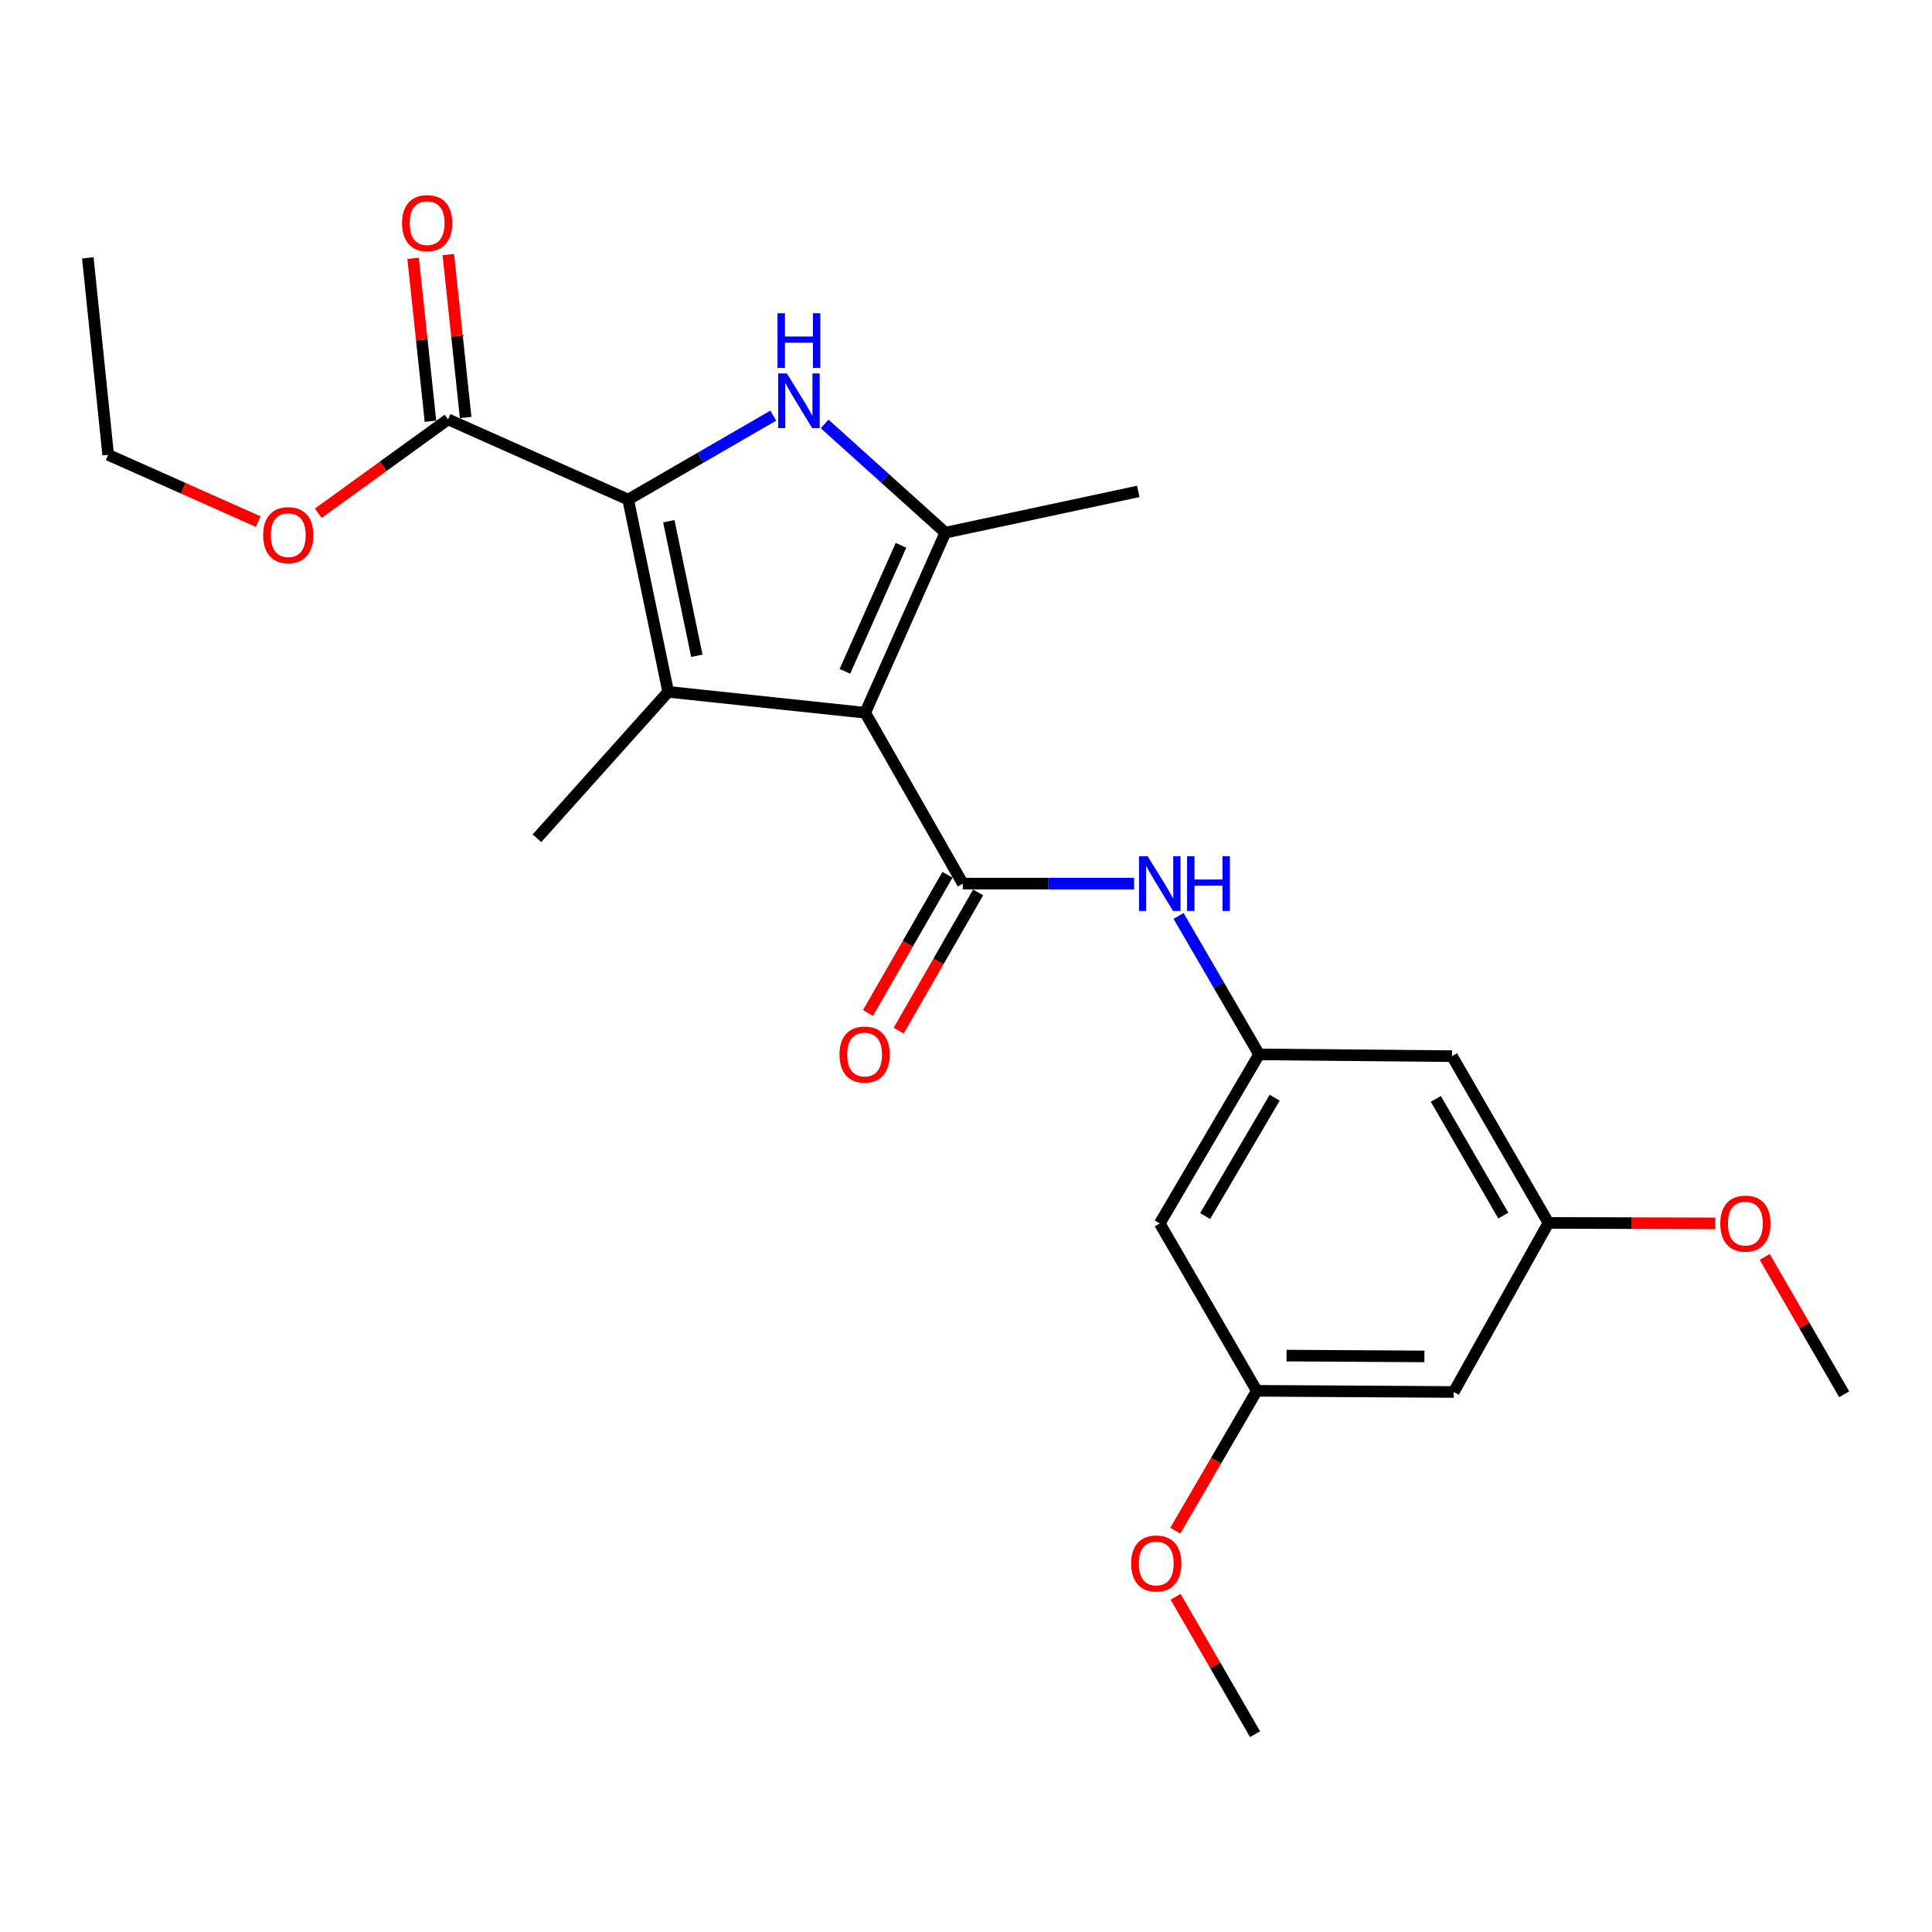 <?xml version='1.0' encoding='iso-8859-1'?>
<svg version='1.1' baseProfile='full'
              xmlns='http://www.w3.org/2000/svg'
                      xmlns:rdkit='http://www.rdkit.org/xml'
                      xmlns:xlink='http://www.w3.org/1999/xlink'
                  xml:space='preserve'
width='1000px' height='1000px' viewBox='0 0 1000 1000'>
<!-- END OF HEADER -->
<rect style='opacity:1.0;fill:#FFFFFF;stroke:none' width='1000' height='1000' x='0' y='0'> </rect>
<path class='bond-0' d='M 447.83,368.92 L 345.862,358.101' style='fill:none;fill-rule:evenodd;stroke:#000000;stroke-width:6px;stroke-linecap:butt;stroke-linejoin:miter;stroke-opacity:1' />
<path class='bond-3' d='M 447.83,368.92 L 489.314,275.715' style='fill:none;fill-rule:evenodd;stroke:#000000;stroke-width:6px;stroke-linecap:butt;stroke-linejoin:miter;stroke-opacity:1' />
<path class='bond-3' d='M 437.316,347.49 L 466.355,282.247' style='fill:none;fill-rule:evenodd;stroke:#000000;stroke-width:6px;stroke-linecap:butt;stroke-linejoin:miter;stroke-opacity:1' />
<path class='bond-4' d='M 447.83,368.92 L 498.341,457.352' style='fill:none;fill-rule:evenodd;stroke:#000000;stroke-width:6px;stroke-linecap:butt;stroke-linejoin:miter;stroke-opacity:1' />
<path class='bond-1' d='M 345.862,358.101 L 325.131,258.586' style='fill:none;fill-rule:evenodd;stroke:#000000;stroke-width:6px;stroke-linecap:butt;stroke-linejoin:miter;stroke-opacity:1' />
<path class='bond-1' d='M 360.687,339.438 L 346.175,269.777' style='fill:none;fill-rule:evenodd;stroke:#000000;stroke-width:6px;stroke-linecap:butt;stroke-linejoin:miter;stroke-opacity:1' />
<path class='bond-15' d='M 345.862,358.101 L 277.928,433.883' style='fill:none;fill-rule:evenodd;stroke:#000000;stroke-width:6px;stroke-linecap:butt;stroke-linejoin:miter;stroke-opacity:1' />
<path class='bond-5' d='M 325.131,258.586 L 231.916,217.072' style='fill:none;fill-rule:evenodd;stroke:#000000;stroke-width:6px;stroke-linecap:butt;stroke-linejoin:miter;stroke-opacity:1' />
<path class='bond-24' d='M 325.131,258.586 L 362.685,236.861' style='fill:none;fill-rule:evenodd;stroke:#000000;stroke-width:6px;stroke-linecap:butt;stroke-linejoin:miter;stroke-opacity:1' />
<path class='bond-24' d='M 362.685,236.861 L 400.239,215.135' style='fill:none;fill-rule:evenodd;stroke:#0000FF;stroke-width:6px;stroke-linecap:butt;stroke-linejoin:miter;stroke-opacity:1' />
<path class='bond-2' d='M 426.822,219.417 L 458.068,247.566' style='fill:none;fill-rule:evenodd;stroke:#0000FF;stroke-width:6px;stroke-linecap:butt;stroke-linejoin:miter;stroke-opacity:1' />
<path class='bond-2' d='M 458.068,247.566 L 489.314,275.715' style='fill:none;fill-rule:evenodd;stroke:#000000;stroke-width:6px;stroke-linecap:butt;stroke-linejoin:miter;stroke-opacity:1' />
<path class='bond-17' d='M 489.314,275.715 L 589.165,254.352' style='fill:none;fill-rule:evenodd;stroke:#000000;stroke-width:6px;stroke-linecap:butt;stroke-linejoin:miter;stroke-opacity:1' />
<path class='bond-6' d='M 498.341,457.352 L 542.671,457.352' style='fill:none;fill-rule:evenodd;stroke:#000000;stroke-width:6px;stroke-linecap:butt;stroke-linejoin:miter;stroke-opacity:1' />
<path class='bond-6' d='M 542.671,457.352 L 587,457.352' style='fill:none;fill-rule:evenodd;stroke:#0000FF;stroke-width:6px;stroke-linecap:butt;stroke-linejoin:miter;stroke-opacity:1' />
<path class='bond-8' d='M 490.4,452.787 L 469.84,488.553' style='fill:none;fill-rule:evenodd;stroke:#000000;stroke-width:6px;stroke-linecap:butt;stroke-linejoin:miter;stroke-opacity:1' />
<path class='bond-8' d='M 469.84,488.553 L 449.281,524.319' style='fill:none;fill-rule:evenodd;stroke:#FF0000;stroke-width:6px;stroke-linecap:butt;stroke-linejoin:miter;stroke-opacity:1' />
<path class='bond-8' d='M 506.282,461.917 L 485.723,497.683' style='fill:none;fill-rule:evenodd;stroke:#000000;stroke-width:6px;stroke-linecap:butt;stroke-linejoin:miter;stroke-opacity:1' />
<path class='bond-8' d='M 485.723,497.683 L 465.163,533.449' style='fill:none;fill-rule:evenodd;stroke:#FF0000;stroke-width:6px;stroke-linecap:butt;stroke-linejoin:miter;stroke-opacity:1' />
<path class='bond-14' d='M 241.024,216.103 L 236.536,173.93' style='fill:none;fill-rule:evenodd;stroke:#000000;stroke-width:6px;stroke-linecap:butt;stroke-linejoin:miter;stroke-opacity:1' />
<path class='bond-14' d='M 236.536,173.93 L 232.048,131.757' style='fill:none;fill-rule:evenodd;stroke:#FF0000;stroke-width:6px;stroke-linecap:butt;stroke-linejoin:miter;stroke-opacity:1' />
<path class='bond-14' d='M 222.807,218.042 L 218.319,175.868' style='fill:none;fill-rule:evenodd;stroke:#000000;stroke-width:6px;stroke-linecap:butt;stroke-linejoin:miter;stroke-opacity:1' />
<path class='bond-14' d='M 218.319,175.868 L 213.831,133.695' style='fill:none;fill-rule:evenodd;stroke:#FF0000;stroke-width:6px;stroke-linecap:butt;stroke-linejoin:miter;stroke-opacity:1' />
<path class='bond-16' d='M 231.916,217.072 L 198.336,241.364' style='fill:none;fill-rule:evenodd;stroke:#000000;stroke-width:6px;stroke-linecap:butt;stroke-linejoin:miter;stroke-opacity:1' />
<path class='bond-16' d='M 198.336,241.364 L 164.756,265.655' style='fill:none;fill-rule:evenodd;stroke:#FF0000;stroke-width:6px;stroke-linecap:butt;stroke-linejoin:miter;stroke-opacity:1' />
<path class='bond-7' d='M 610.011,474.069 L 630.858,509.911' style='fill:none;fill-rule:evenodd;stroke:#0000FF;stroke-width:6px;stroke-linecap:butt;stroke-linejoin:miter;stroke-opacity:1' />
<path class='bond-7' d='M 630.858,509.911 L 651.705,545.753' style='fill:none;fill-rule:evenodd;stroke:#000000;stroke-width:6px;stroke-linecap:butt;stroke-linejoin:miter;stroke-opacity:1' />
<path class='bond-9' d='M 651.705,545.753 L 600.289,633.259' style='fill:none;fill-rule:evenodd;stroke:#000000;stroke-width:6px;stroke-linecap:butt;stroke-linejoin:miter;stroke-opacity:1' />
<path class='bond-9' d='M 659.787,568.16 L 623.796,629.414' style='fill:none;fill-rule:evenodd;stroke:#000000;stroke-width:6px;stroke-linecap:butt;stroke-linejoin:miter;stroke-opacity:1' />
<path class='bond-10' d='M 651.705,545.753 L 751.566,546.669' style='fill:none;fill-rule:evenodd;stroke:#000000;stroke-width:6px;stroke-linecap:butt;stroke-linejoin:miter;stroke-opacity:1' />
<path class='bond-11' d='M 600.289,633.259 L 650.514,719.879' style='fill:none;fill-rule:evenodd;stroke:#000000;stroke-width:6px;stroke-linecap:butt;stroke-linejoin:miter;stroke-opacity:1' />
<path class='bond-12' d='M 751.566,546.669 L 801.466,632.974' style='fill:none;fill-rule:evenodd;stroke:#000000;stroke-width:6px;stroke-linecap:butt;stroke-linejoin:miter;stroke-opacity:1' />
<path class='bond-12' d='M 743.192,568.785 L 778.122,629.198' style='fill:none;fill-rule:evenodd;stroke:#000000;stroke-width:6px;stroke-linecap:butt;stroke-linejoin:miter;stroke-opacity:1' />
<path class='bond-18' d='M 650.514,719.879 L 629.421,756.076' style='fill:none;fill-rule:evenodd;stroke:#000000;stroke-width:6px;stroke-linecap:butt;stroke-linejoin:miter;stroke-opacity:1' />
<path class='bond-18' d='M 629.421,756.076 L 608.328,792.273' style='fill:none;fill-rule:evenodd;stroke:#FF0000;stroke-width:6px;stroke-linecap:butt;stroke-linejoin:miter;stroke-opacity:1' />
<path class='bond-25' d='M 650.514,719.879 L 752.462,720.49' style='fill:none;fill-rule:evenodd;stroke:#000000;stroke-width:6px;stroke-linecap:butt;stroke-linejoin:miter;stroke-opacity:1' />
<path class='bond-25' d='M 665.916,701.652 L 737.28,702.079' style='fill:none;fill-rule:evenodd;stroke:#000000;stroke-width:6px;stroke-linecap:butt;stroke-linejoin:miter;stroke-opacity:1' />
<path class='bond-13' d='M 801.466,632.974 L 752.462,720.49' style='fill:none;fill-rule:evenodd;stroke:#000000;stroke-width:6px;stroke-linecap:butt;stroke-linejoin:miter;stroke-opacity:1' />
<path class='bond-19' d='M 801.466,632.974 L 844.666,633.095' style='fill:none;fill-rule:evenodd;stroke:#000000;stroke-width:6px;stroke-linecap:butt;stroke-linejoin:miter;stroke-opacity:1' />
<path class='bond-19' d='M 844.666,633.095 L 887.865,633.216' style='fill:none;fill-rule:evenodd;stroke:#FF0000;stroke-width:6px;stroke-linecap:butt;stroke-linejoin:miter;stroke-opacity:1' />
<path class='bond-20' d='M 133.653,269.983 L 94.82,252.698' style='fill:none;fill-rule:evenodd;stroke:#FF0000;stroke-width:6px;stroke-linecap:butt;stroke-linejoin:miter;stroke-opacity:1' />
<path class='bond-20' d='M 94.82,252.698 L 55.988,235.412' style='fill:none;fill-rule:evenodd;stroke:#000000;stroke-width:6px;stroke-linecap:butt;stroke-linejoin:miter;stroke-opacity:1' />
<path class='bond-22' d='M 608.49,826.49 L 629.054,862.049' style='fill:none;fill-rule:evenodd;stroke:#FF0000;stroke-width:6px;stroke-linecap:butt;stroke-linejoin:miter;stroke-opacity:1' />
<path class='bond-22' d='M 629.054,862.049 L 649.619,897.608' style='fill:none;fill-rule:evenodd;stroke:#000000;stroke-width:6px;stroke-linecap:butt;stroke-linejoin:miter;stroke-opacity:1' />
<path class='bond-21' d='M 913.427,650.572 L 933.986,686.122' style='fill:none;fill-rule:evenodd;stroke:#FF0000;stroke-width:6px;stroke-linecap:butt;stroke-linejoin:miter;stroke-opacity:1' />
<path class='bond-21' d='M 933.986,686.122 L 954.545,721.671' style='fill:none;fill-rule:evenodd;stroke:#000000;stroke-width:6px;stroke-linecap:butt;stroke-linejoin:miter;stroke-opacity:1' />
<path class='bond-23' d='M 55.988,235.412 L 45.455,133.465' style='fill:none;fill-rule:evenodd;stroke:#000000;stroke-width:6px;stroke-linecap:butt;stroke-linejoin:miter;stroke-opacity:1' />
<path  class='atom-3' d='M 407.272 193.285
L 416.552 208.285
Q 417.472 209.765, 418.952 212.445
Q 420.432 215.125, 420.512 215.285
L 420.512 193.285
L 424.272 193.285
L 424.272 221.605
L 420.392 221.605
L 410.432 205.205
Q 409.272 203.285, 408.032 201.085
Q 406.832 198.885, 406.472 198.205
L 406.472 221.605
L 402.792 221.605
L 402.792 193.285
L 407.272 193.285
' fill='#0000FF'/>
<path  class='atom-3' d='M 402.452 162.133
L 406.292 162.133
L 406.292 174.173
L 420.772 174.173
L 420.772 162.133
L 424.612 162.133
L 424.612 190.453
L 420.772 190.453
L 420.772 177.373
L 406.292 177.373
L 406.292 190.453
L 402.452 190.453
L 402.452 162.133
' fill='#0000FF'/>
<path  class='atom-7' d='M 594.029 443.192
L 603.309 458.192
Q 604.229 459.672, 605.709 462.352
Q 607.189 465.032, 607.269 465.192
L 607.269 443.192
L 611.029 443.192
L 611.029 471.512
L 607.149 471.512
L 597.189 455.112
Q 596.029 453.192, 594.789 450.992
Q 593.589 448.792, 593.229 448.112
L 593.229 471.512
L 589.549 471.512
L 589.549 443.192
L 594.029 443.192
' fill='#0000FF'/>
<path  class='atom-7' d='M 614.429 443.192
L 618.269 443.192
L 618.269 455.232
L 632.749 455.232
L 632.749 443.192
L 636.589 443.192
L 636.589 471.512
L 632.749 471.512
L 632.749 458.432
L 618.269 458.432
L 618.269 471.512
L 614.429 471.512
L 614.429 443.192
' fill='#0000FF'/>
<path  class='atom-9' d='M 434.525 545.833
Q 434.525 539.033, 437.885 535.233
Q 441.245 531.433, 447.525 531.433
Q 453.805 531.433, 457.165 535.233
Q 460.525 539.033, 460.525 545.833
Q 460.525 552.713, 457.125 556.633
Q 453.725 560.513, 447.525 560.513
Q 441.285 560.513, 437.885 556.633
Q 434.525 552.753, 434.525 545.833
M 447.525 557.313
Q 451.845 557.313, 454.165 554.433
Q 456.525 551.513, 456.525 545.833
Q 456.525 540.273, 454.165 537.473
Q 451.845 534.633, 447.525 534.633
Q 443.205 534.633, 440.845 537.433
Q 438.525 540.233, 438.525 545.833
Q 438.525 551.553, 440.845 554.433
Q 443.205 557.313, 447.525 557.313
' fill='#FF0000'/>
<path  class='atom-15' d='M 208.097 115.49
Q 208.097 108.69, 211.457 104.89
Q 214.817 101.09, 221.097 101.09
Q 227.377 101.09, 230.737 104.89
Q 234.097 108.69, 234.097 115.49
Q 234.097 122.37, 230.697 126.29
Q 227.297 130.17, 221.097 130.17
Q 214.857 130.17, 211.457 126.29
Q 208.097 122.41, 208.097 115.49
M 221.097 126.97
Q 225.417 126.97, 227.737 124.09
Q 230.097 121.17, 230.097 115.49
Q 230.097 109.93, 227.737 107.13
Q 225.417 104.29, 221.097 104.29
Q 216.777 104.29, 214.417 107.09
Q 212.097 109.89, 212.097 115.49
Q 212.097 121.21, 214.417 124.09
Q 216.777 126.97, 221.097 126.97
' fill='#FF0000'/>
<path  class='atom-17' d='M 136.204 276.986
Q 136.204 270.186, 139.564 266.386
Q 142.924 262.586, 149.204 262.586
Q 155.484 262.586, 158.844 266.386
Q 162.204 270.186, 162.204 276.986
Q 162.204 283.866, 158.804 287.786
Q 155.404 291.666, 149.204 291.666
Q 142.964 291.666, 139.564 287.786
Q 136.204 283.906, 136.204 276.986
M 149.204 288.466
Q 153.524 288.466, 155.844 285.586
Q 158.204 282.666, 158.204 276.986
Q 158.204 271.426, 155.844 268.626
Q 153.524 265.786, 149.204 265.786
Q 144.884 265.786, 142.524 268.586
Q 140.204 271.386, 140.204 276.986
Q 140.204 282.706, 142.524 285.586
Q 144.884 288.466, 149.204 288.466
' fill='#FF0000'/>
<path  class='atom-19' d='M 585.477 809.256
Q 585.477 802.456, 588.837 798.656
Q 592.197 794.856, 598.477 794.856
Q 604.757 794.856, 608.117 798.656
Q 611.477 802.456, 611.477 809.256
Q 611.477 816.136, 608.077 820.056
Q 604.677 823.936, 598.477 823.936
Q 592.237 823.936, 588.837 820.056
Q 585.477 816.176, 585.477 809.256
M 598.477 820.736
Q 602.797 820.736, 605.117 817.856
Q 607.477 814.936, 607.477 809.256
Q 607.477 803.696, 605.117 800.896
Q 602.797 798.056, 598.477 798.056
Q 594.157 798.056, 591.797 800.856
Q 589.477 803.656, 589.477 809.256
Q 589.477 814.976, 591.797 817.856
Q 594.157 820.736, 598.477 820.736
' fill='#FF0000'/>
<path  class='atom-20' d='M 890.414 633.339
Q 890.414 626.539, 893.774 622.739
Q 897.134 618.939, 903.414 618.939
Q 909.694 618.939, 913.054 622.739
Q 916.414 626.539, 916.414 633.339
Q 916.414 640.219, 913.014 644.139
Q 909.614 648.019, 903.414 648.019
Q 897.174 648.019, 893.774 644.139
Q 890.414 640.259, 890.414 633.339
M 903.414 644.819
Q 907.734 644.819, 910.054 641.939
Q 912.414 639.019, 912.414 633.339
Q 912.414 627.779, 910.054 624.979
Q 907.734 622.139, 903.414 622.139
Q 899.094 622.139, 896.734 624.939
Q 894.414 627.739, 894.414 633.339
Q 894.414 639.059, 896.734 641.939
Q 899.094 644.819, 903.414 644.819
' fill='#FF0000'/>
</svg>
